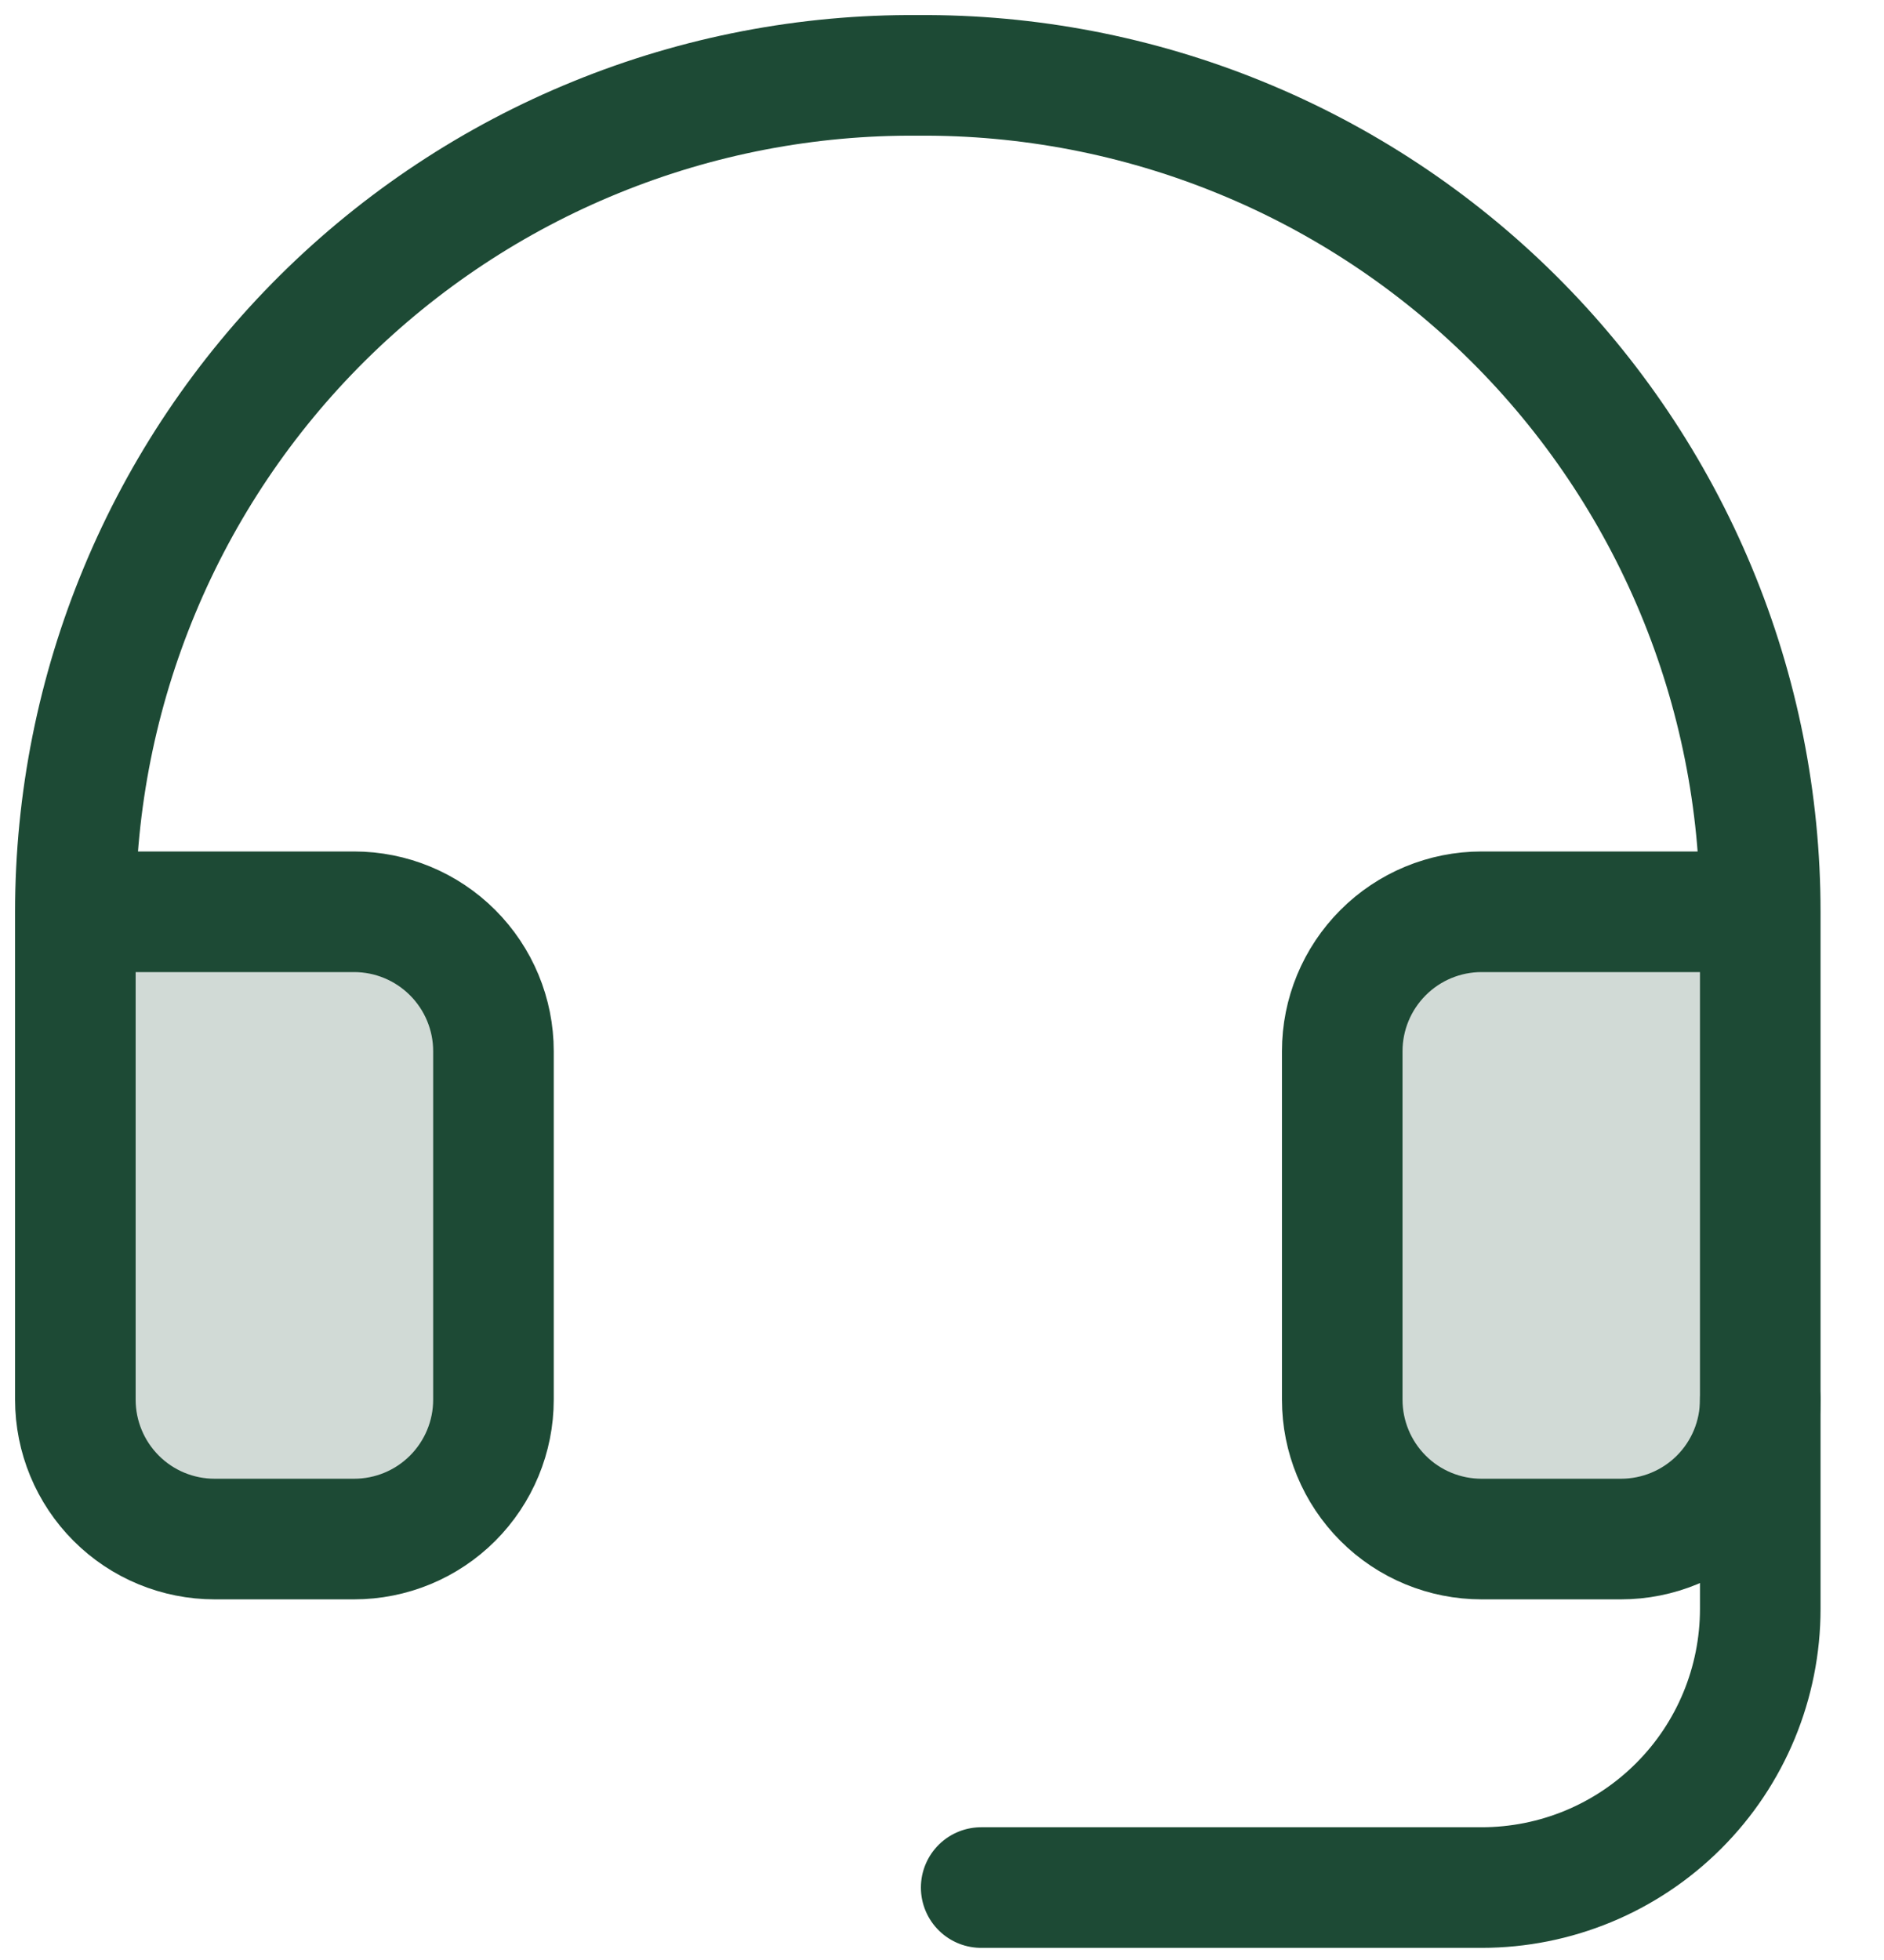 <svg width="25" height="26" viewBox="0 0 25 26" fill="none" xmlns="http://www.w3.org/2000/svg">
<path opacity="0.2" d="M1 12.095V18.567C1 19.058 1.195 19.528 1.542 19.875C1.888 20.222 2.359 20.416 2.849 20.416H4.698C5.189 20.416 5.659 20.222 6.006 19.875C6.353 19.528 6.548 19.058 6.548 18.567V13.944C6.548 13.454 6.353 12.983 6.006 12.637C5.659 12.29 5.189 12.095 4.698 12.095H1Z" fill="#1D4A35"/>
<path opacity="0.2" d="M23.359 12.095H19.66C19.17 12.095 18.699 12.29 18.353 12.637C18.006 12.983 17.811 13.454 17.811 13.944V18.567C17.811 19.058 18.006 19.528 18.353 19.875C18.699 20.222 19.17 20.416 19.66 20.416H21.509C22 20.416 22.47 20.222 22.817 19.875C23.164 19.528 23.359 19.058 23.359 18.567V12.095Z" fill="#1D4A35"/>
<path d="M23.358 12.095H19.66C19.17 12.095 18.699 12.29 18.353 12.637C18.006 12.984 17.811 13.454 17.811 13.944V18.567C17.811 19.058 18.006 19.528 18.353 19.875C18.699 20.222 19.17 20.416 19.66 20.416H21.509C22 20.416 22.47 20.222 22.817 19.875C23.164 19.528 23.358 19.058 23.358 18.567V12.095ZM23.358 12.095C23.358 10.631 23.069 9.181 22.506 7.83C21.943 6.478 21.118 5.251 20.079 4.22C19.04 3.189 17.807 2.373 16.451 1.821C15.095 1.268 13.643 0.989 12.179 1C10.715 0.989 9.263 1.268 7.908 1.821C6.552 2.373 5.319 3.189 4.279 4.22C3.24 5.251 2.415 6.478 1.853 7.83C1.29 9.181 1 10.631 1 12.095V18.567C1 19.058 1.195 19.528 1.542 19.875C1.888 20.222 2.359 20.416 2.849 20.416H4.698C5.189 20.416 5.659 20.222 6.006 19.875C6.353 19.528 6.548 19.058 6.548 18.567V13.944C6.548 13.454 6.353 12.984 6.006 12.637C5.659 12.29 5.189 12.095 4.698 12.095H1" stroke="#1D4A35" stroke-width="1.6" stroke-linecap="round" stroke-linejoin="round"/>
<path d="M23.358 18.567V21.341C23.358 22.322 22.969 23.263 22.275 23.956C21.581 24.65 20.641 25.039 19.66 25.039H13.02" stroke="#1D4A35" stroke-width="1.6" stroke-linecap="round" stroke-linejoin="round"/>
</svg>
